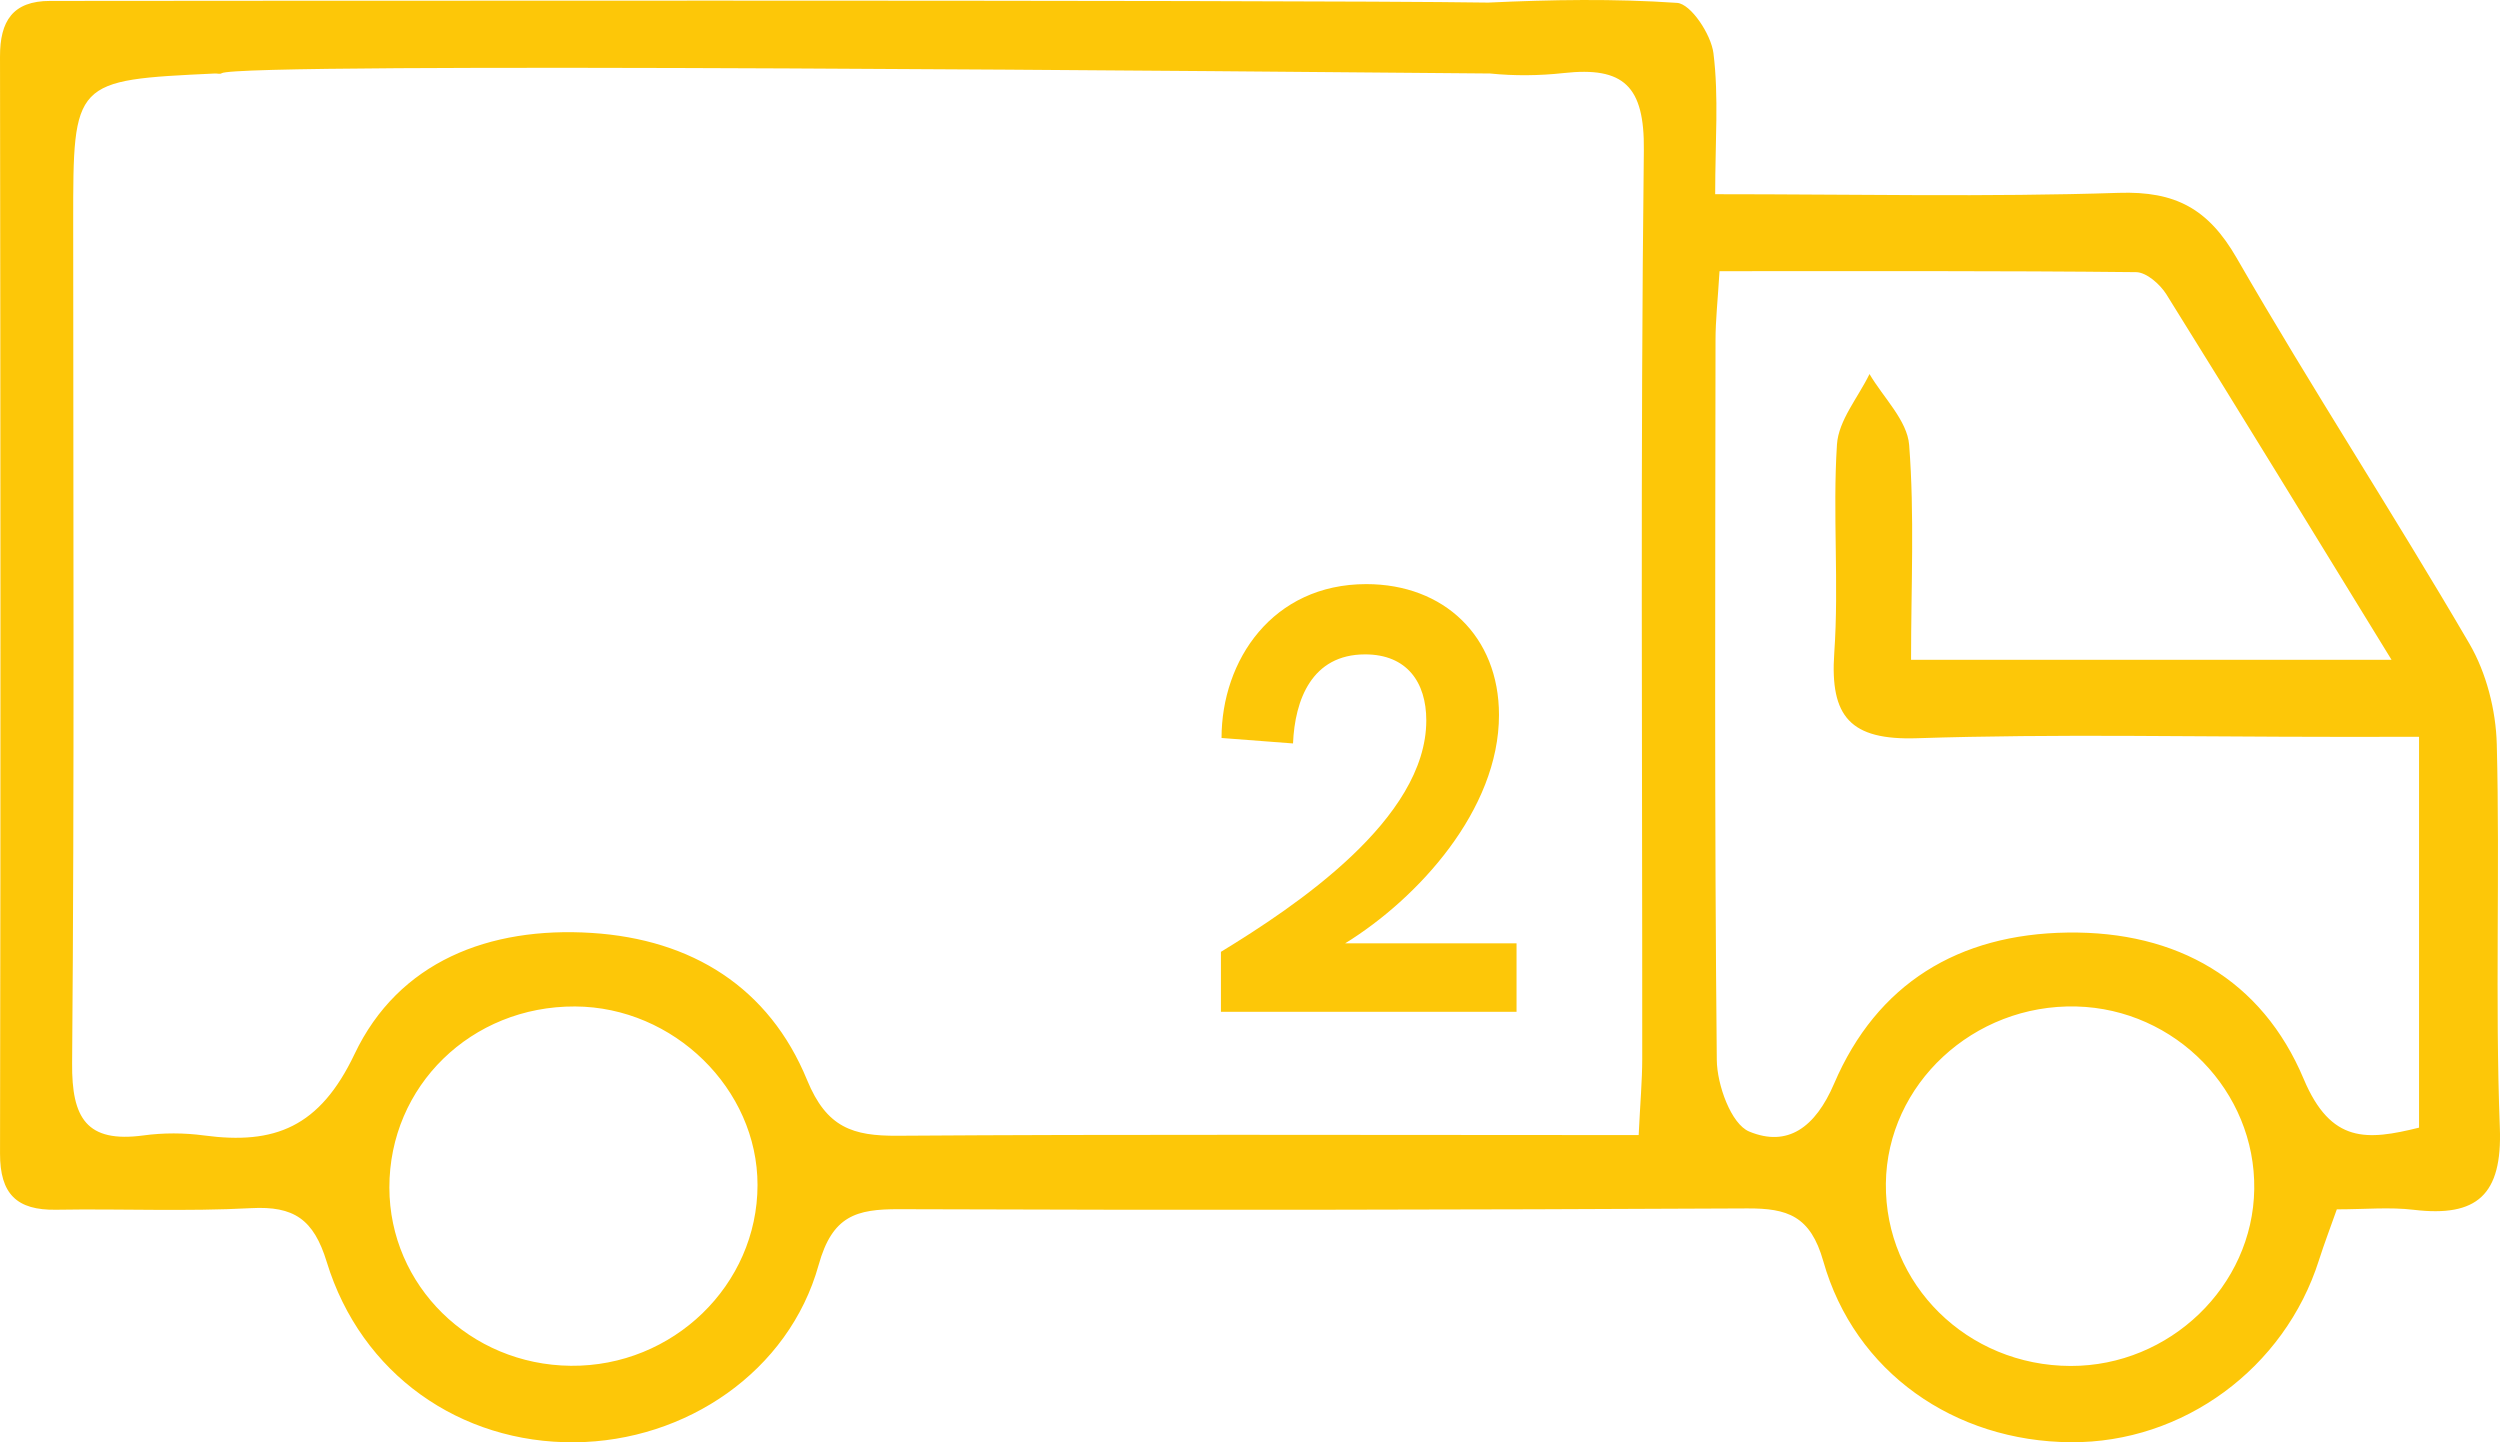 <?xml version="1.0" encoding="UTF-8" standalone="no"?><!DOCTYPE svg PUBLIC "-//W3C//DTD SVG 1.1//EN" "http://www.w3.org/Graphics/SVG/1.1/DTD/svg11.dtd"><svg width="130px" height="75px" version="1.1" xmlns="http://www.w3.org/2000/svg" xmlns:xlink="http://www.w3.org/1999/xlink" xml:space="preserve" xmlns:serif="http://www.serif.com/" style="fill-rule:evenodd;clip-rule:evenodd;stroke-linejoin:round;stroke-miterlimit:2;"><g id="Fill-1"><path id="Fill-11" serif:id="Fill-1" d="M125.79,58.638c-2.701,0.667 -4.58,0.84 -6,-2.535c-2.168,-5.154 -6.574,-7.689 -12.276,-7.61c-5.679,0.078 -9.915,2.659 -12.141,7.858c-0.978,2.283 -2.42,3.317 -4.415,2.489c-0.94,-0.39 -1.673,-2.427 -1.685,-3.725c-0.125,-12.477 -0.079,-24.955 -0.066,-37.434c0,-1.029 0.116,-2.058 0.208,-3.58c7.316,0 14.492,-0.025 21.666,0.051c0.536,0.007 1.243,0.63 1.571,1.154c3.813,6.115 7.57,12.265 11.709,19.005l-24.986,0c0,-3.838 0.183,-7.523 -0.099,-11.172c-0.099,-1.275 -1.342,-2.462 -2.062,-3.689c-0.592,1.219 -1.611,2.41 -1.692,3.662c-0.231,3.6 0.11,7.238 -0.14,10.836c-0.232,3.332 0.842,4.553 4.305,4.44c7.225,-0.234 14.462,-0.071 21.694,-0.072c1.373,-0.001 2.746,-0.001 4.409,-0.001l0,20.323Zm-18.116,12.392c-5.38,-0.01 -9.667,-4.242 -9.609,-9.487c0.058,-5.16 4.556,-9.341 9.906,-9.206c5.157,0.13 9.322,4.407 9.25,9.5c-0.072,5.042 -4.392,9.202 -9.547,9.193Zm-22.278,-15.977c-0.001,1.143 -0.104,2.285 -0.185,3.969l-3.539,-0c-11.667,-0 -23.335,-0.043 -35.002,0.037c-2.315,0.015 -3.683,-0.415 -4.701,-2.896c-1.975,-4.815 -5.991,-7.32 -11.203,-7.651c-5.329,-0.337 -10.043,1.49 -12.329,6.299c-1.812,3.814 -4.162,4.724 -7.831,4.232c-1.031,-0.139 -2.113,-0.141 -3.144,-0.001c-2.969,0.401 -3.736,-0.907 -3.712,-3.75c0.121,-14.58 0.056,-29.162 0.056,-43.743c-0.001,-7.377 -0.001,-7.377 7.372,-7.727c0.117,-0.006 0.268,0.044 0.345,-0.012c0.826,-0.601 55.573,-0.075 65.961,0.012c1.265,0.13 2.565,0.116 3.823,-0.023c3.119,-0.344 4.212,0.666 4.173,4.013c-0.182,15.745 -0.075,31.494 -0.084,47.241Zm-55.719,15.968c-5.235,-0.052 -9.423,-4.168 -9.43,-9.266c-0.006,-5.283 4.261,-9.445 9.659,-9.419c5.129,0.024 9.488,4.29 9.485,9.285c-0.003,5.203 -4.396,9.453 -9.714,9.4Zm100.314,-12.383c-0.252,-6.64 0.012,-13.297 -0.159,-19.943c-0.045,-1.765 -0.542,-3.713 -1.428,-5.23c-3.936,-6.743 -8.204,-13.292 -12.101,-20.055c-1.474,-2.558 -3.184,-3.477 -6.121,-3.382c-6.839,0.224 -13.691,0.071 -20.993,0.071c0,-2.738 0.193,-5.064 -0.09,-7.33c-0.121,-0.977 -1.173,-2.57 -1.89,-2.619c-3.262,-0.225 -6.551,-0.169 -9.825,-0.015c-10.483,-0.158 -71.941,-0.086 -74.776,-0.087c-1.955,-0.001 -2.611,1.058 -2.608,2.892c0.026,19.014 0.038,38.027 0.001,57.04c-0.004,2.105 0.866,2.961 2.916,2.926c3.382,-0.057 6.773,0.099 10.146,-0.082c2.218,-0.119 3.247,0.577 3.925,2.791c1.789,5.846 6.943,9.437 12.894,9.384c5.781,-0.05 11.142,-3.677 12.686,-9.22c0.712,-2.557 1.948,-2.91 4.188,-2.901c14.699,0.056 29.399,0.032 44.099,-0.04c2.095,-0.011 3.288,0.389 3.955,2.742c1.637,5.78 6.825,9.375 12.872,9.416c5.837,0.04 11.117,-3.84 12.903,-9.467c0.272,-0.855 0.594,-1.694 0.929,-2.643c1.452,-0 2.743,-0.126 4,0.024c3.29,0.392 4.61,-0.769 4.477,-4.272Z" style="fill:#fdc708;"/><g transform="matrix(1,0,0,1,61.913,21.085)"><path d="M8.033,27.969c3.78,-2.331 8.001,-6.93 8.001,-11.876c-0,-4.095 -2.867,-6.804 -6.899,-6.804c-4.882,0 -7.528,3.969 -7.528,8.001l3.717,0.284c0.094,-2.268 0.976,-4.631 3.748,-4.631c2.174,0 3.182,1.449 3.182,3.434c-0,5.134 -6.805,9.67 -10.679,12.033l0,3.118l15.372,0l0,-3.559l-8.914,-0Z" style="fill:#fdc708;fill-rule:nonzero;"/></g></g></svg>